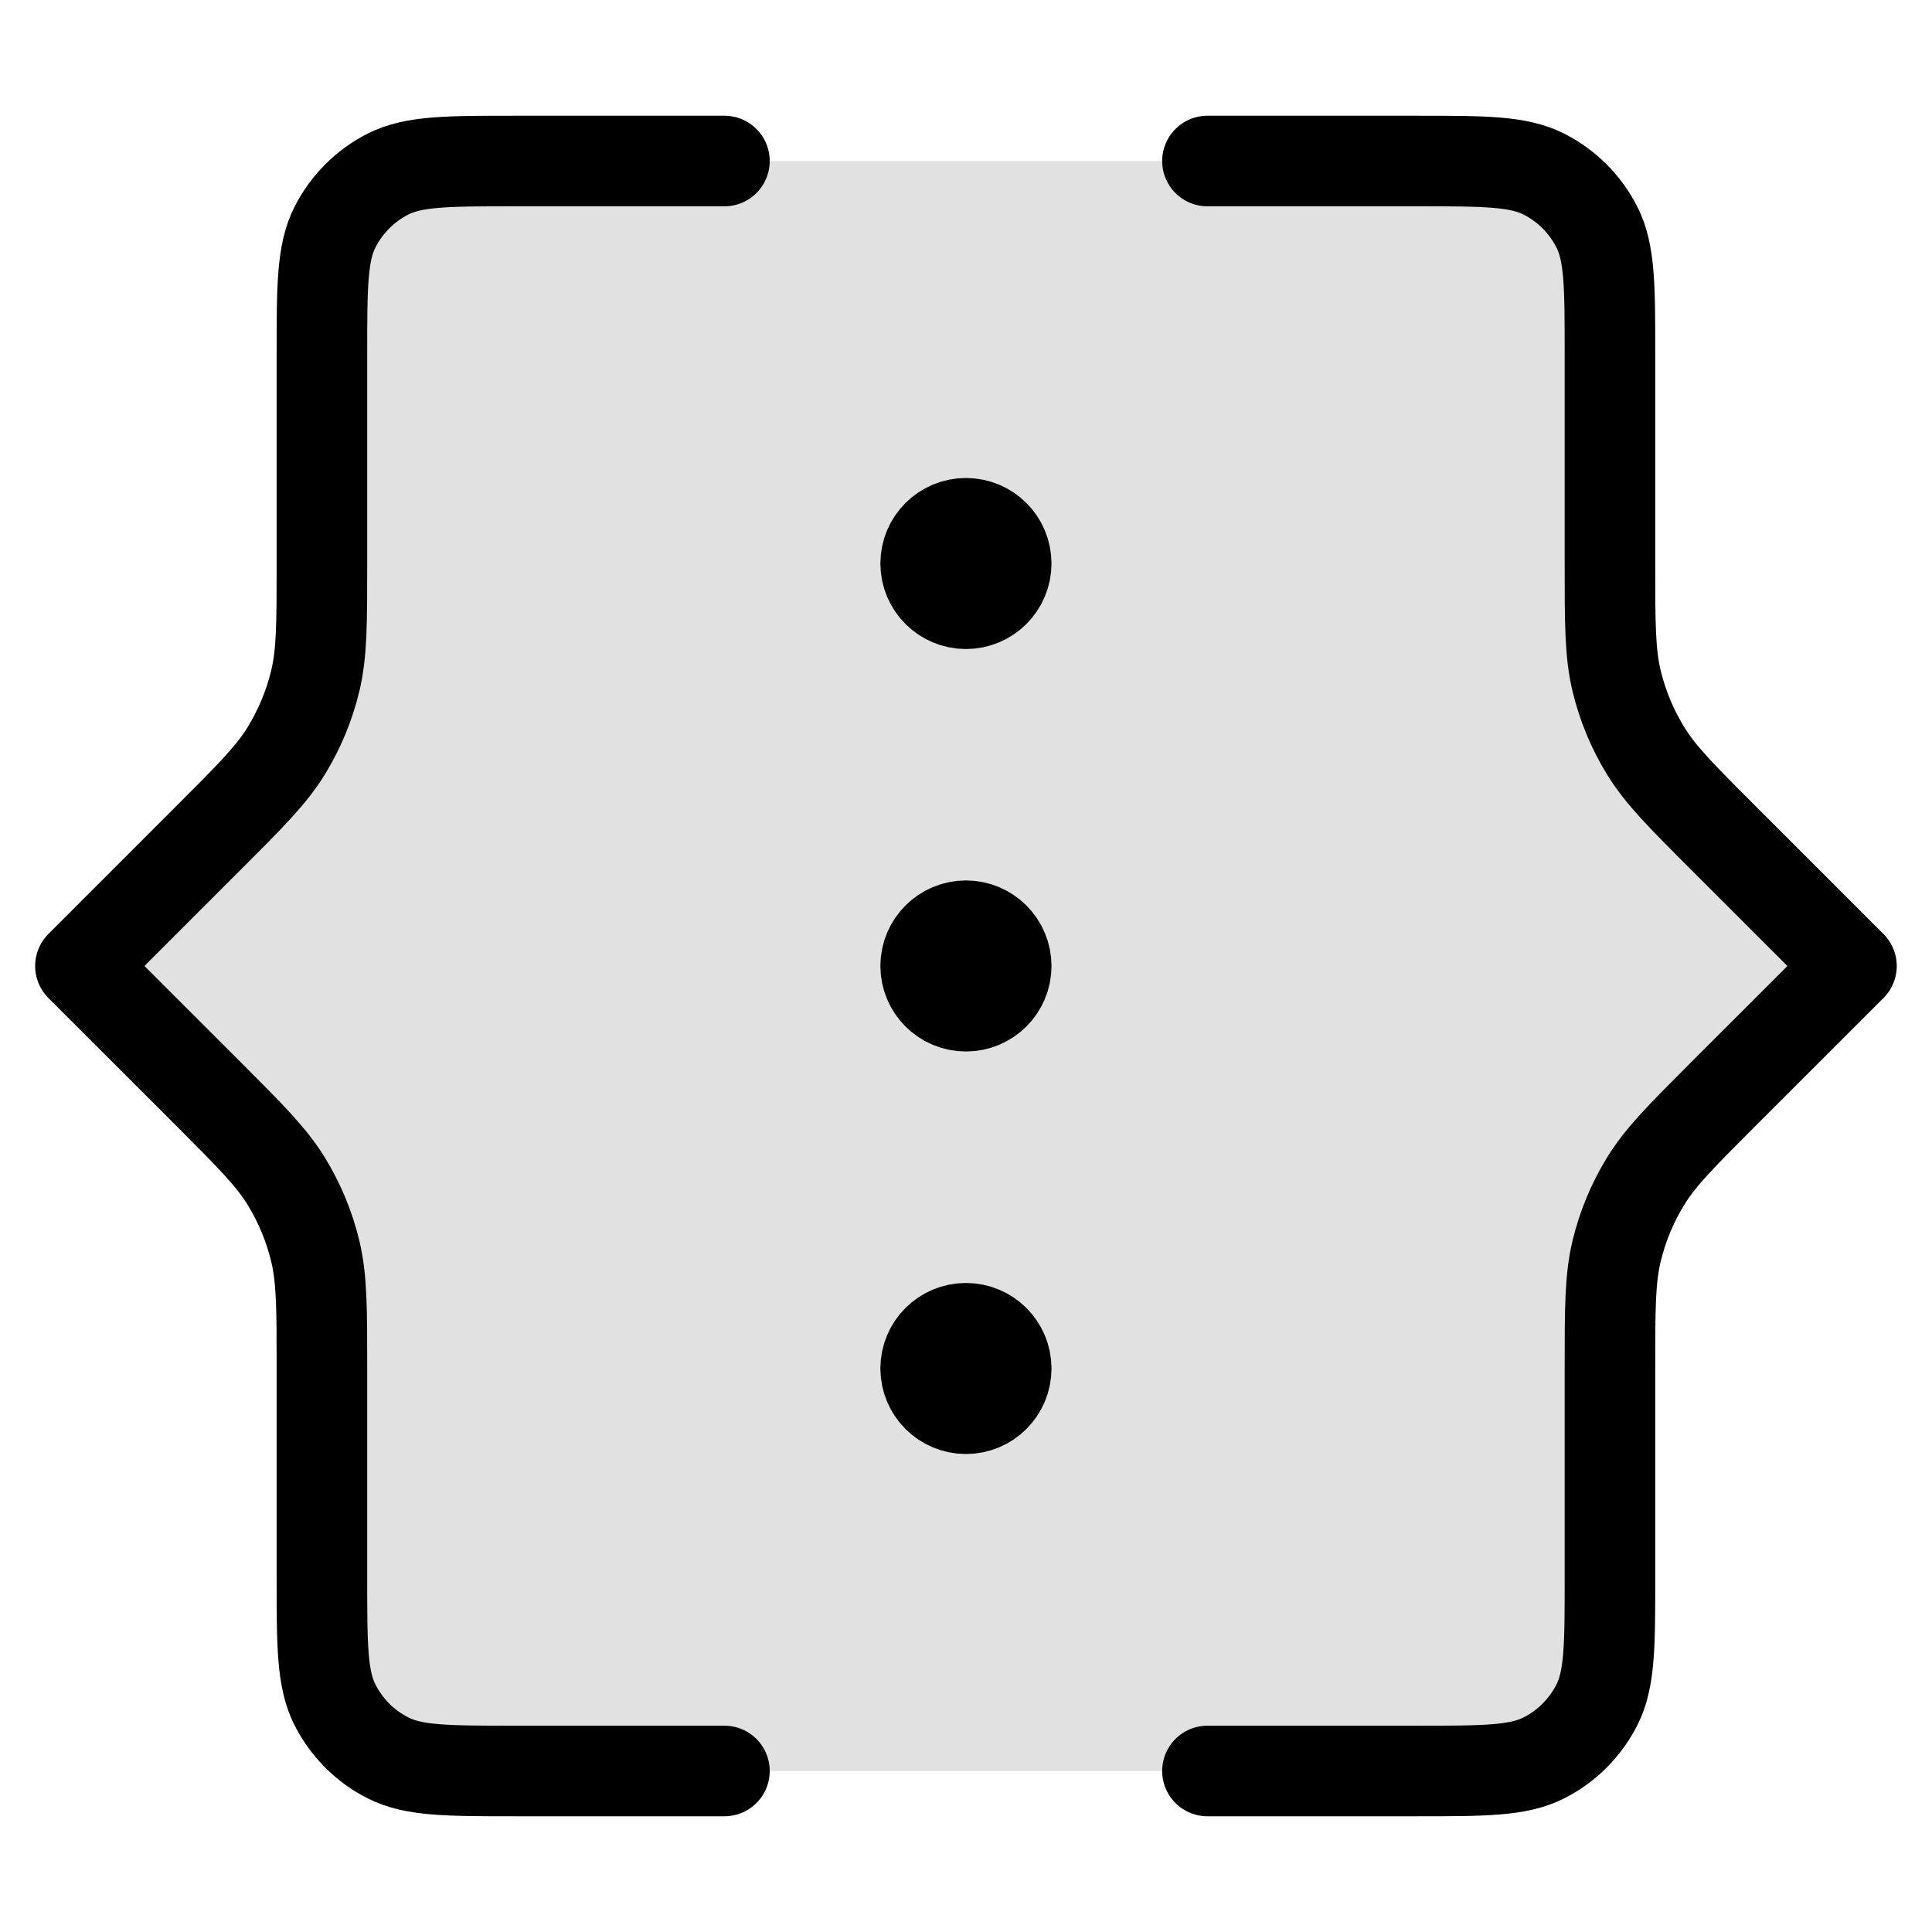 <svg width="32" height="32" viewBox="0 0 32 32" fill="none" xmlns="http://www.w3.org/2000/svg">
<path opacity="0.12" d="M1.332 16L3.458 13.874C4.149 13.183 4.495 12.837 4.743 12.433C4.962 12.075 5.124 11.685 5.222 11.277C5.332 10.816 5.332 10.327 5.332 9.349V5.867C5.332 4.746 5.332 4.186 5.55 3.759C5.742 3.382 6.048 3.076 6.424 2.884C6.852 2.667 7.412 2.667 8.532 2.667L11.999 2.667H19.999L23.466 2.667C24.586 2.667 25.146 2.667 25.574 2.885C25.95 3.076 26.256 3.382 26.448 3.759C26.666 4.186 26.666 4.746 26.666 5.867V9.349C26.666 10.327 26.666 10.816 26.776 11.277C26.874 11.685 27.036 12.075 27.255 12.433C27.503 12.837 27.848 13.183 28.54 13.874L30.666 16L28.54 18.125C27.848 18.817 27.503 19.163 27.255 19.567C27.036 19.925 26.874 20.315 26.776 20.723C26.666 21.183 26.666 21.672 26.666 22.651V26.133C26.666 27.253 26.666 27.813 26.448 28.241C26.256 28.617 25.95 28.924 25.574 29.115C25.146 29.333 24.586 29.333 23.466 29.333H19.999H11.999H8.532C7.412 29.333 6.852 29.333 6.424 29.115C6.048 28.924 5.742 28.617 5.55 28.241C5.332 27.813 5.332 27.253 5.332 26.133V22.651C5.332 21.672 5.332 21.183 5.222 20.723C5.124 20.315 4.962 19.925 4.743 19.567C4.495 19.163 4.149 18.817 3.458 18.125L1.332 16Z" fill="black"/>
<path d="M11.999 29.333H8.532C7.412 29.333 6.852 29.333 6.424 29.115C6.048 28.924 5.742 28.617 5.55 28.241C5.332 27.813 5.332 27.253 5.332 26.133V22.651C5.332 21.672 5.332 21.183 5.222 20.723C5.124 20.315 4.962 19.925 4.743 19.567C4.495 19.163 4.149 18.817 3.458 18.125L1.332 16L3.458 13.874C4.149 13.183 4.495 12.837 4.743 12.433C4.962 12.075 5.124 11.685 5.222 11.277C5.332 10.816 5.332 10.327 5.332 9.349V5.867C5.332 4.746 5.332 4.186 5.55 3.759C5.742 3.382 6.048 3.076 6.424 2.884C6.852 2.667 7.412 2.667 8.532 2.667C9.761 2.667 10.955 2.667 11.999 2.667M19.999 2.667C21.04 2.667 22.236 2.667 23.466 2.667C24.586 2.667 25.146 2.667 25.574 2.885C25.95 3.076 26.256 3.382 26.448 3.759C26.666 4.186 26.666 4.746 26.666 5.867V9.349C26.666 10.327 26.666 10.816 26.776 11.277C26.874 11.685 27.036 12.075 27.255 12.433C27.503 12.837 27.848 13.183 28.54 13.874L30.666 16L28.54 18.125C27.848 18.817 27.503 19.163 27.255 19.567C27.036 19.925 26.874 20.315 26.776 20.723C26.666 21.183 26.666 21.672 26.666 22.651V26.133C26.666 27.253 26.666 27.813 26.448 28.241C26.256 28.617 25.95 28.924 25.574 29.115C25.146 29.333 24.586 29.333 23.466 29.333H19.999M16.666 9.333C16.666 9.701 16.367 10 15.999 10C15.631 10 15.332 9.701 15.332 9.333M16.666 9.333C16.666 8.965 16.367 8.667 15.999 8.667C15.631 8.667 15.332 8.965 15.332 9.333M16.666 9.333H15.332M16.666 16C16.666 16.368 16.367 16.666 15.999 16.666C15.631 16.666 15.332 16.368 15.332 16M16.666 16C16.666 15.632 16.367 15.333 15.999 15.333C15.631 15.333 15.332 15.632 15.332 16M16.666 16H15.332M16.666 22.666C16.666 23.035 16.367 23.333 15.999 23.333C15.631 23.333 15.332 23.035 15.332 22.666M16.666 22.666C16.666 22.298 16.367 22 15.999 22C15.631 22 15.332 22.298 15.332 22.666M16.666 22.666H15.332" stroke="black" stroke-width="1.5" stroke-linecap="round" stroke-linejoin="round"/>
</svg>
